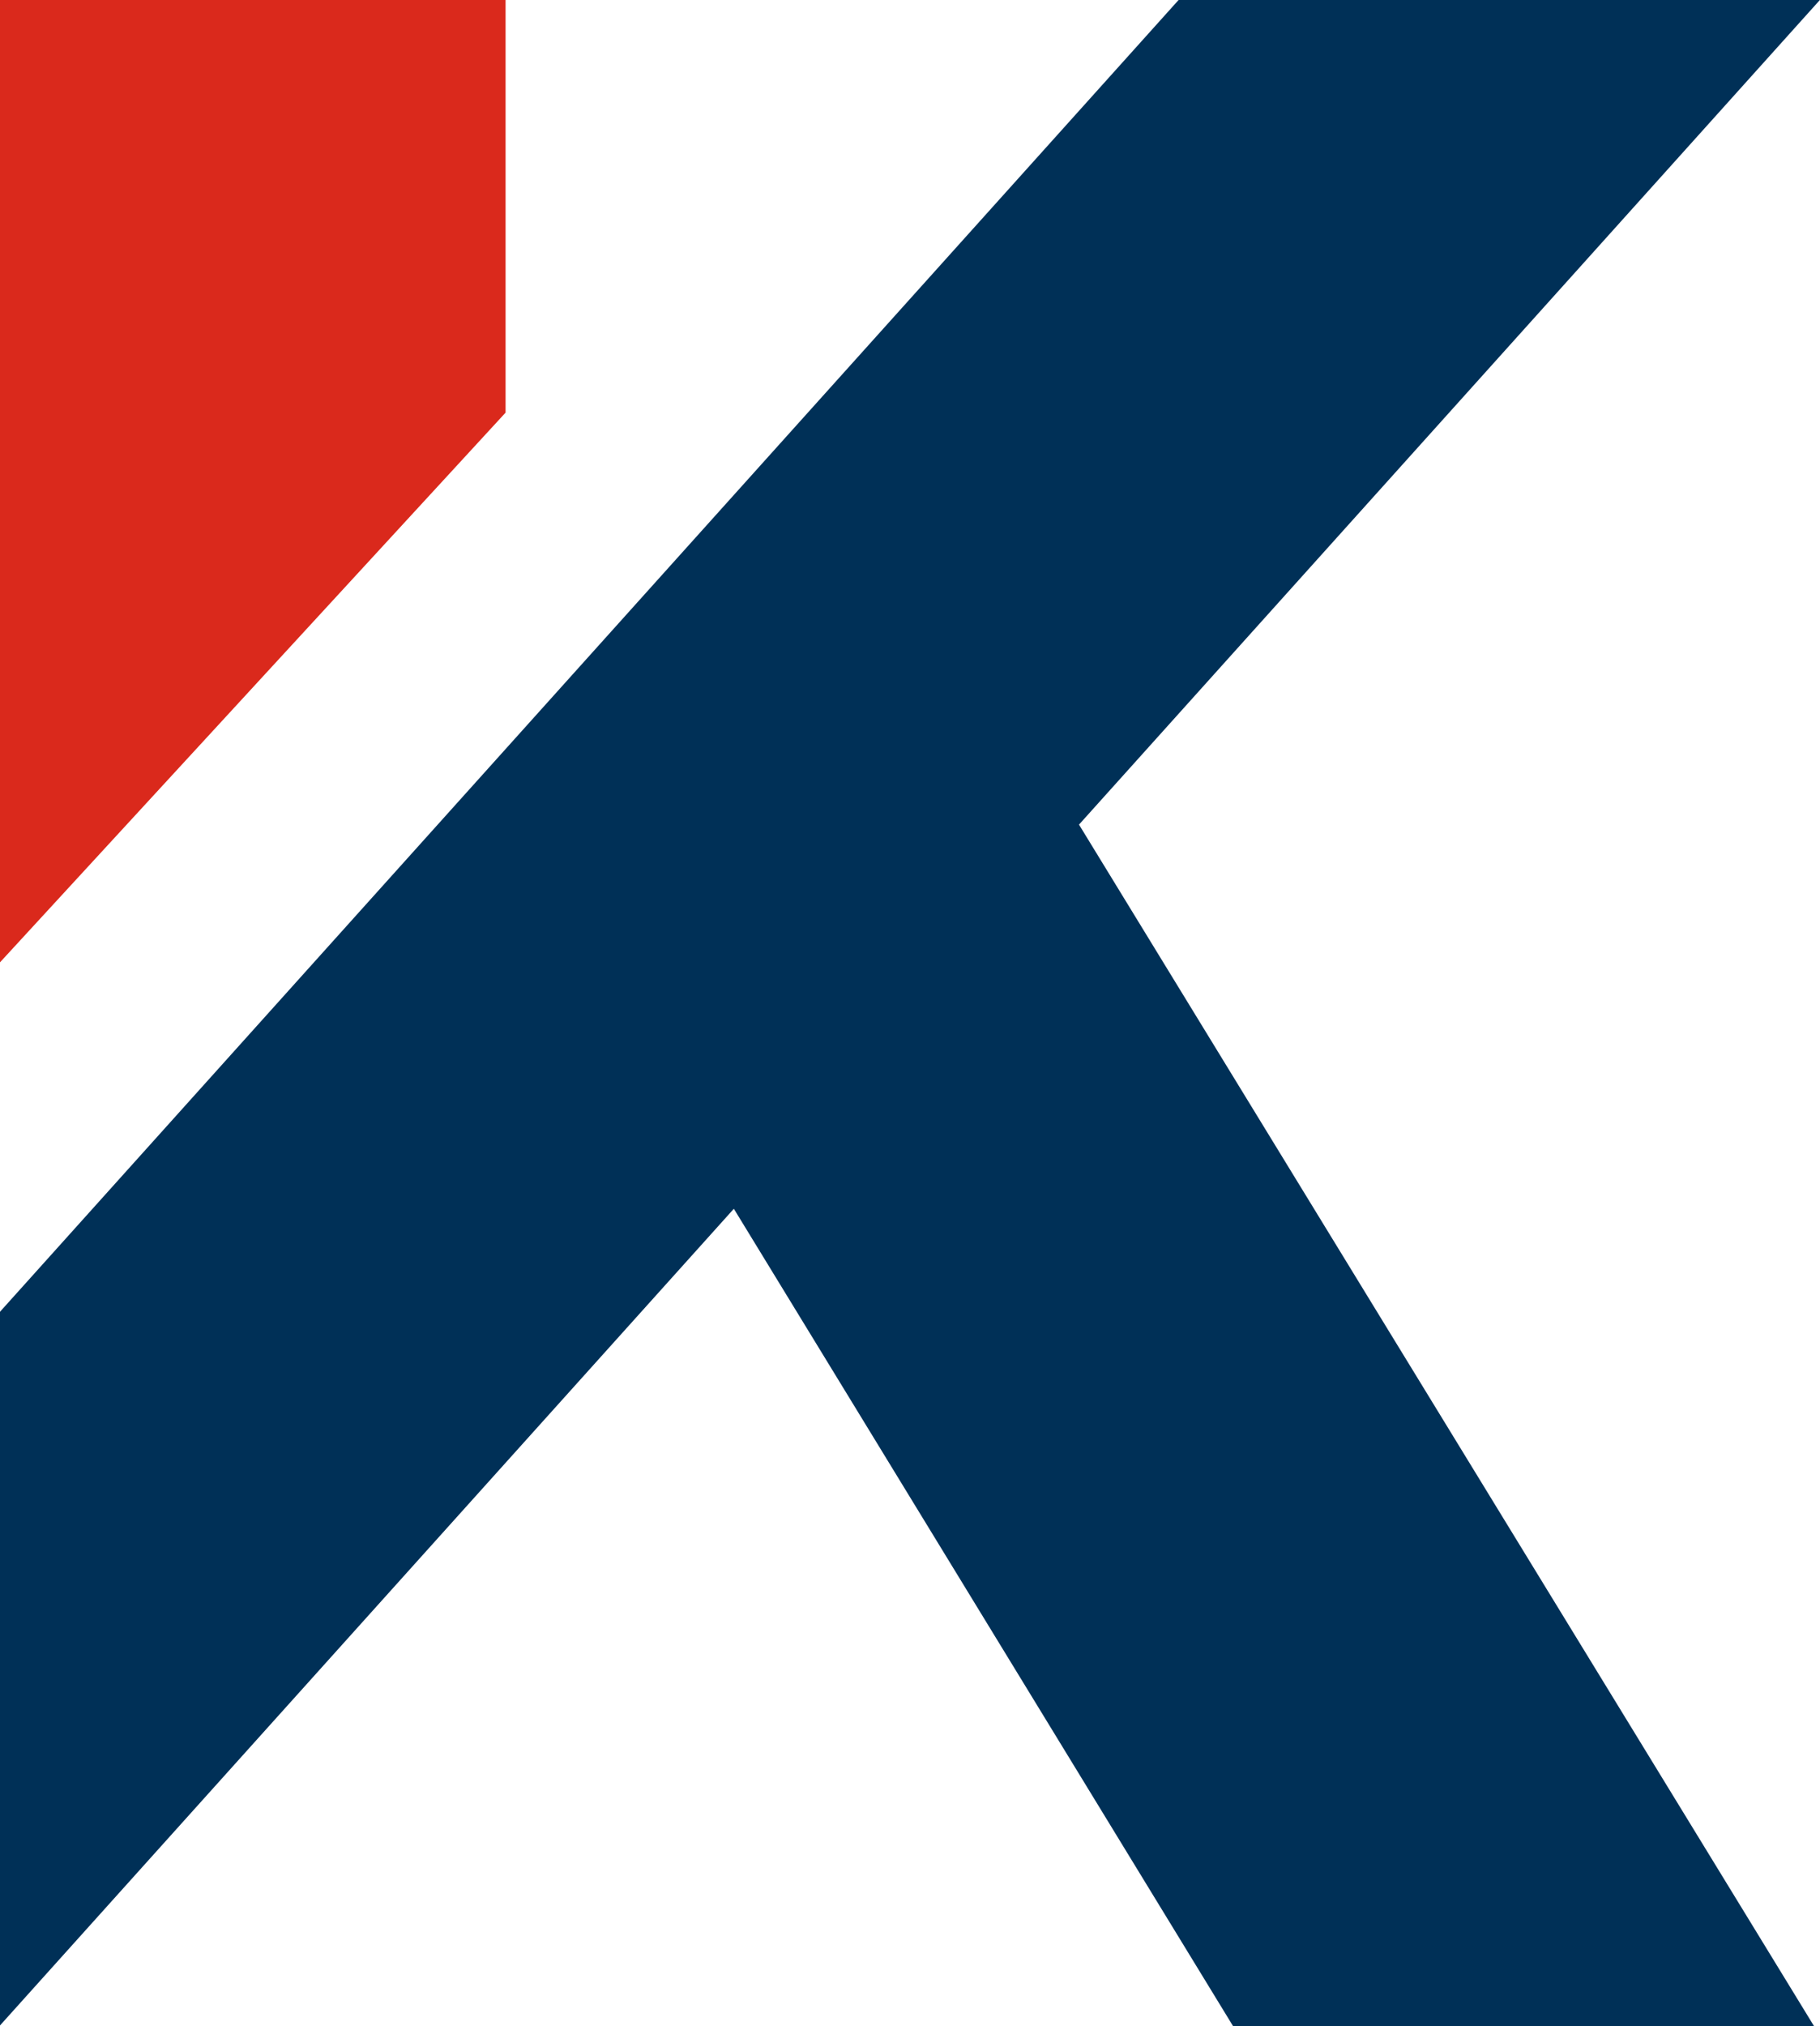 <svg version="1.2" xmlns="http://www.w3.org/2000/svg" viewBox="0 0 1400 1558" width="1400" height="1558">
	<title>sdsdsd-svg</title>
	<style>
		.s0 { fill: #da291c } 
		.s1 { fill: #003057 } 
	</style>
	<g id="Logo-KemperInc-NavyOnWhite">
		<g id="Group-12">
			<path id="Fill-10" class="s0" d="m0 0v740l388.9-422.7v-317.3z"/>
			<path id="Fill-11" class="s1" d="m906.6 0l-906.6 1008.7v548.8l564.5-628 384 628.5h446.9l-565.4-923.9 569.9-634.1z"/>
		</g>
	</g>
</svg>